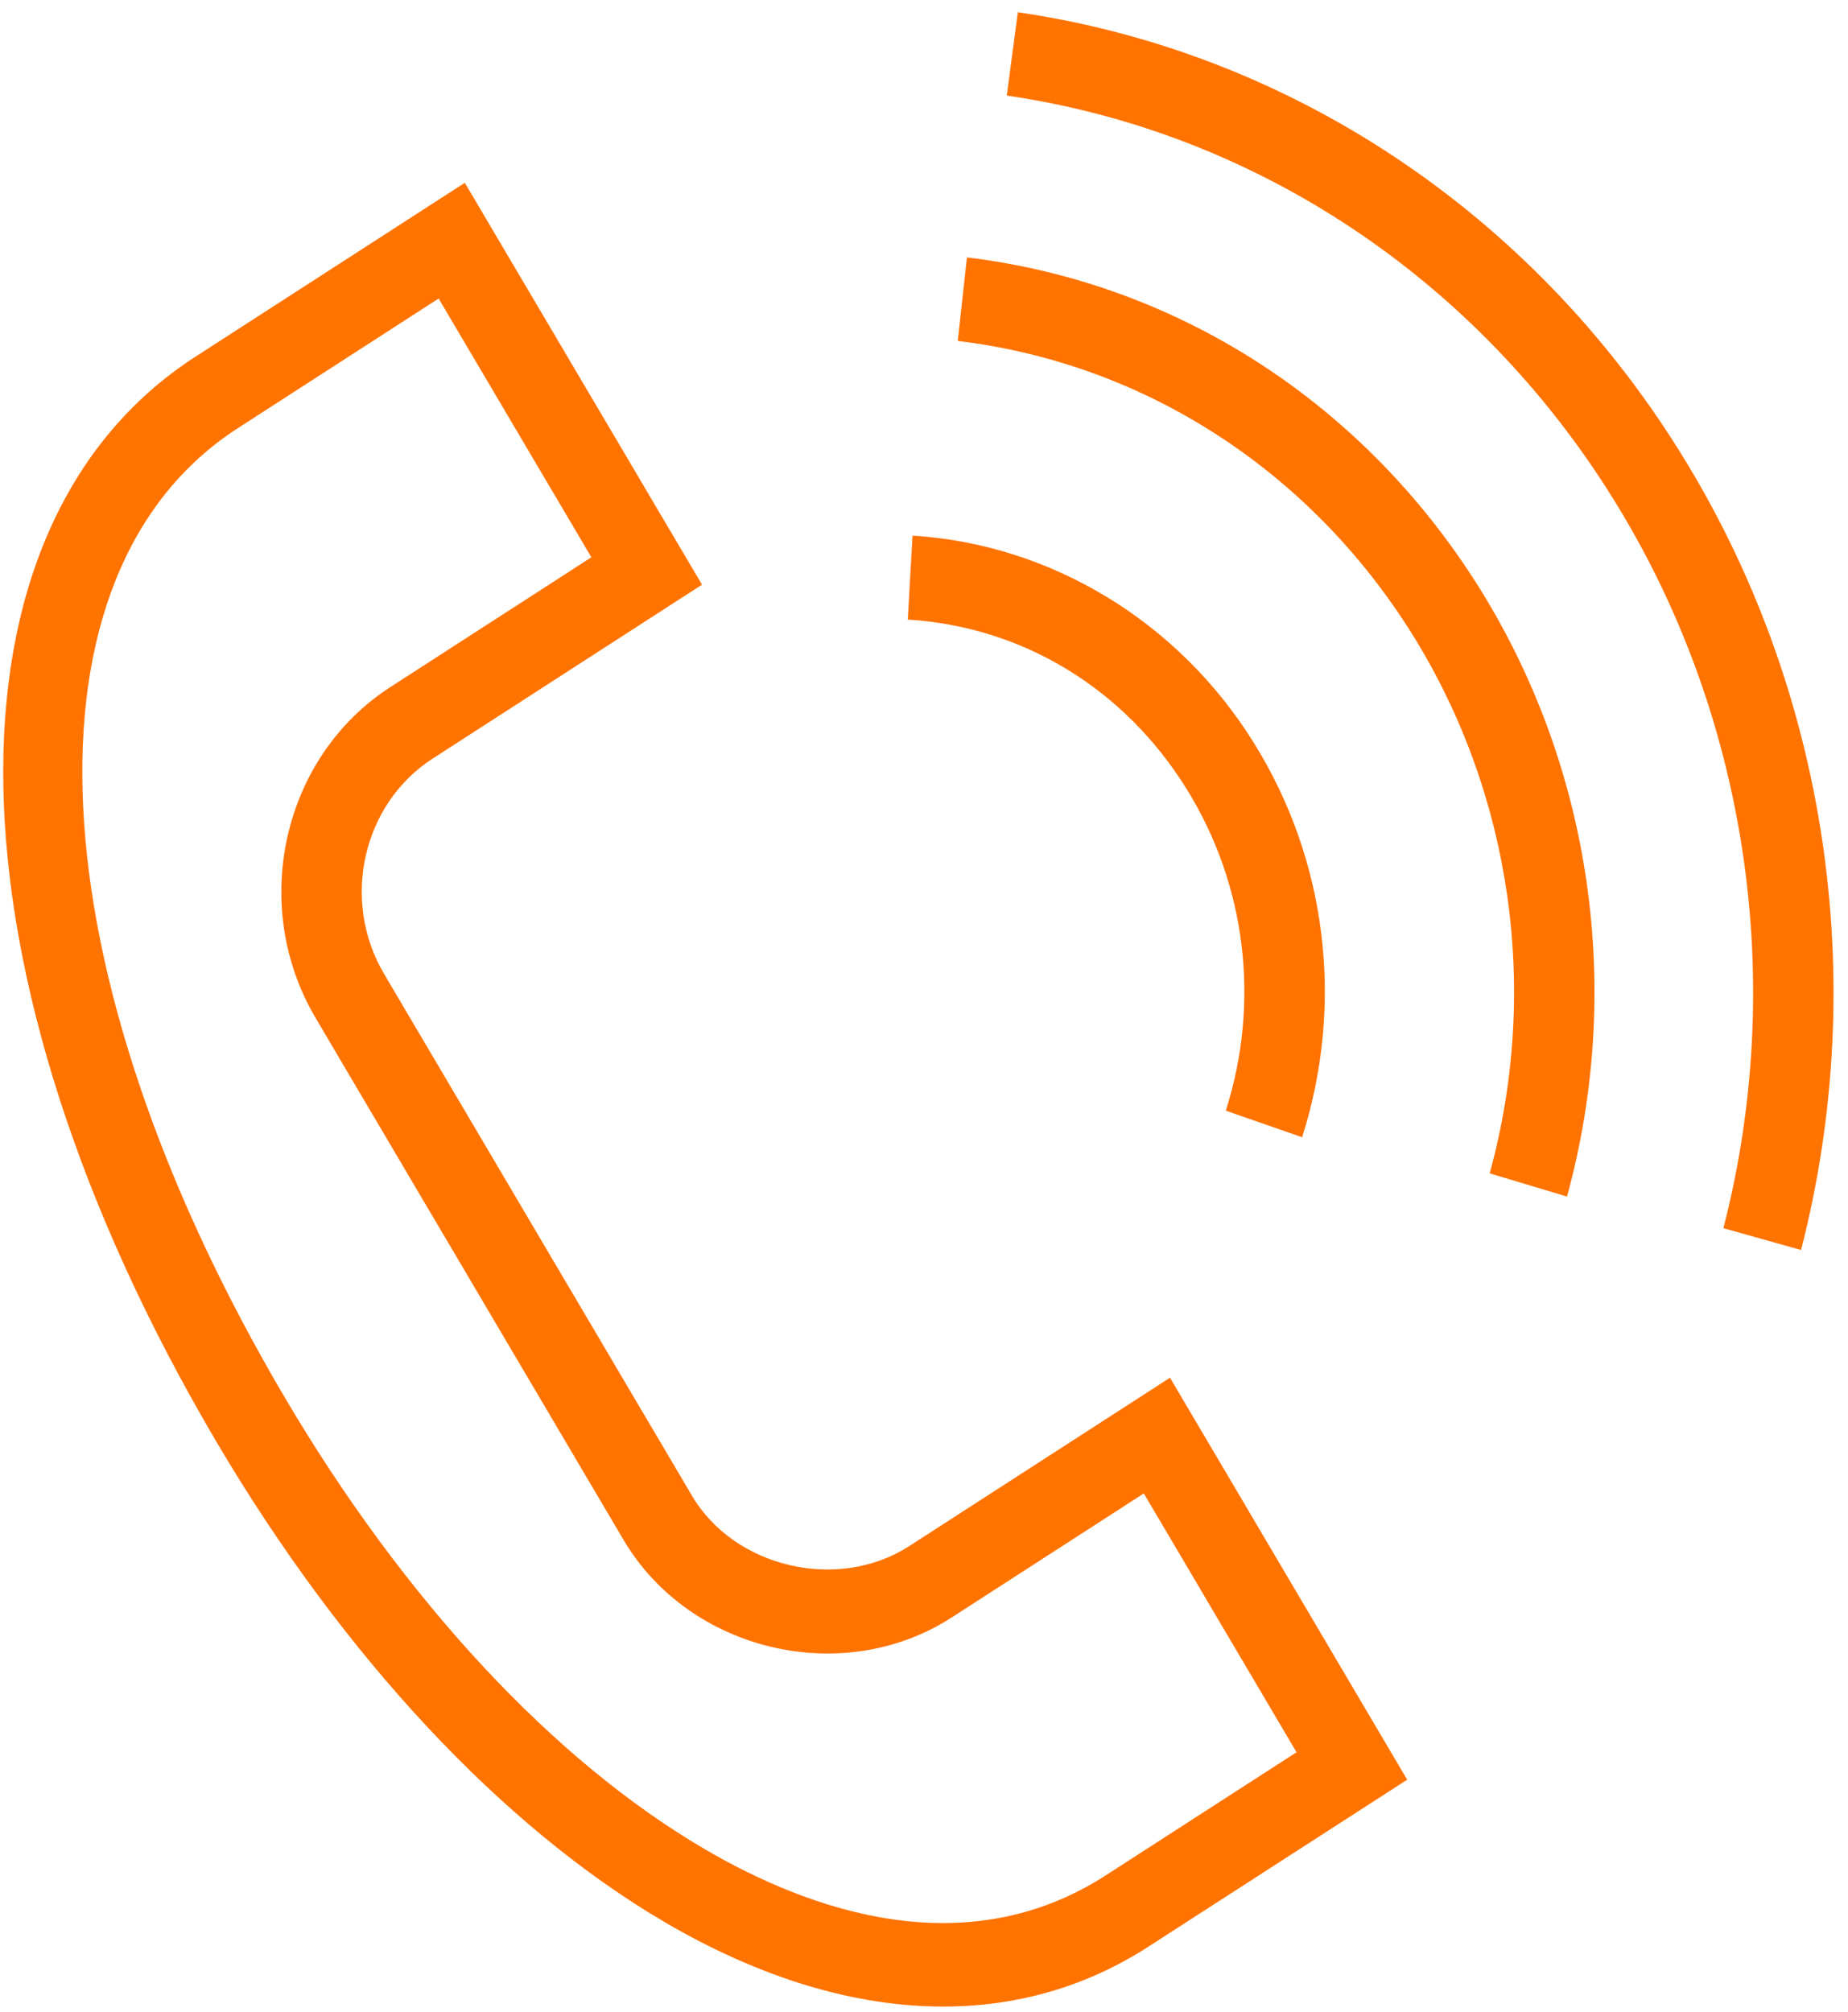 <?xml version="1.0" encoding="UTF-8"?> <svg xmlns="http://www.w3.org/2000/svg" width="90" height="98" viewBox="0 0 90 98" fill="none"> <path d="M44.282 75.3C40.818 77.536 35.774 76.363 33.699 72.846L18.701 47.425C16.592 43.851 17.655 39.151 21.07 36.947L20.041 35.205L21.07 36.947L34.189 28.476L22.637 8.903L9.526 17.367C-3.336 25.669 -2.917 47.409 10.547 70.232C16.709 80.677 24.466 88.984 32.389 93.625C37.054 96.356 41.652 97.728 45.935 97.727C49.531 97.727 52.905 96.76 55.913 94.819L68.532 86.678L56.981 67.1L44.282 75.3ZM53.857 91.334C47.032 95.739 39.456 93.069 34.304 90.05C26.952 85.746 19.699 77.944 13.881 68.082C1.629 47.309 0.685 27.888 11.585 20.852L10.556 19.11L11.585 20.852L21.362 14.539L28.8 27.142L19.012 33.462C13.76 36.852 12.125 44.08 15.368 49.575L30.365 74.995C33.571 80.433 41.035 82.201 46.337 78.784L55.705 72.736L63.143 85.341L53.857 91.334Z" fill="#FF7300"></path> <path d="M57.783 38.417C60.688 43.081 61.386 48.794 59.699 54.094L63.415 55.388C65.481 48.898 64.625 41.897 61.067 36.184C57.4 30.278 51.185 26.505 44.441 26.087L44.21 30.176C49.798 30.521 54.746 33.525 57.783 38.417Z" fill="#FF7300"></path> <path d="M47.091 12.537L46.644 16.606C55.741 17.699 63.816 22.92 68.8 30.925C73.626 38.686 74.994 48.243 72.55 57.148L76.315 58.277C79.07 48.232 77.529 37.448 72.083 28.692C66.459 19.658 57.352 13.77 47.091 12.537Z" fill="#FF7300"></path> <path d="M81.842 22.05C74.562 10.341 62.799 2.521 49.57 0.597L49.031 4.655C61.135 6.415 71.897 13.569 78.559 24.284C85.086 34.77 87.044 47.72 83.932 59.817L87.713 60.88C91.114 47.663 88.973 33.508 81.842 22.05Z" fill="#FF7300"></path> </svg> 